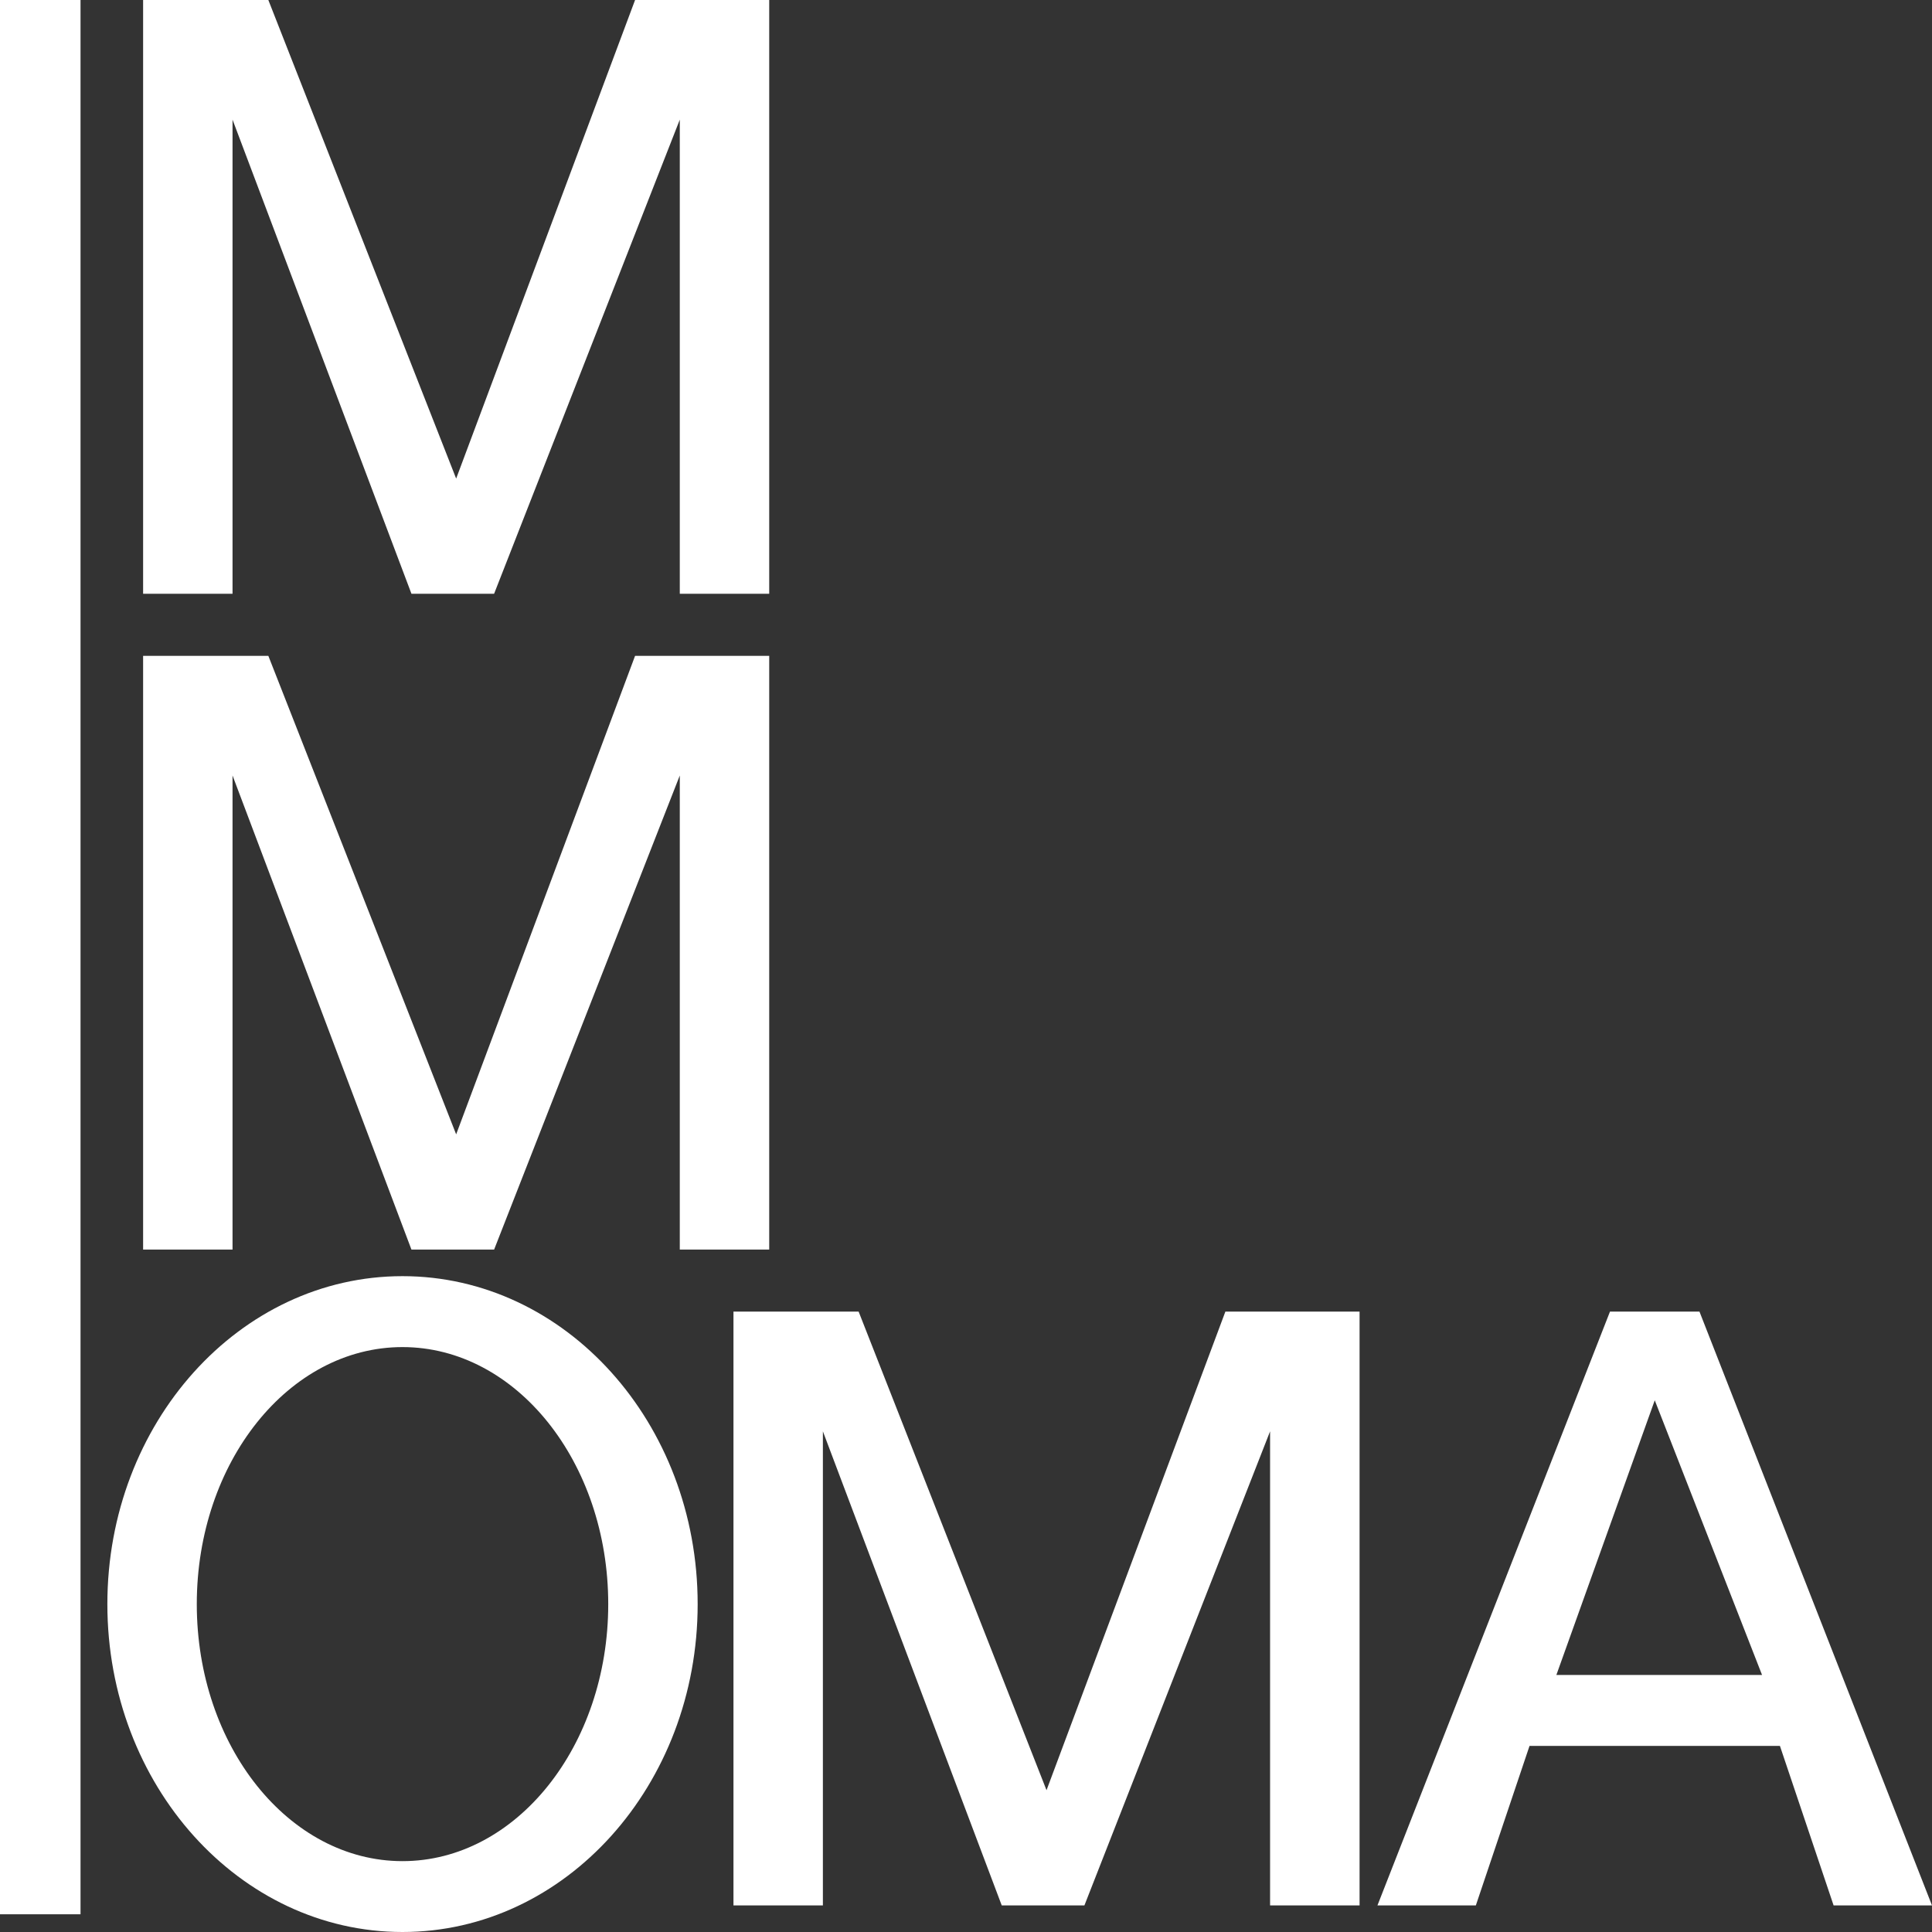 <svg width="28" height="28" viewBox="0 0 28 28" fill="none" xmlns="http://www.w3.org/2000/svg">
<rect x="0" y="0" width="28" height="28" fill="#333333" stroke="none"/>
<path fill-rule="evenodd" clip-rule="evenodd" d="M1.167 0H0.13H0V27.743H1.167V0ZM2.074 18.11V9.505H3.889L6.611 16.44L9.204 9.505H11.148V18.11H9.852V11.239L7.161 18.11H5.963L3.37 11.239V18.11H2.074ZM10.63 27.615V19.009H12.444L15.167 25.945L17.759 19.009H19.704V27.615H18.407V20.744L15.716 27.615H14.518L11.926 20.744V27.615H10.63ZM2.074 0V8.605H3.37V1.734L5.963 8.605H7.161L9.852 1.734V8.605H11.148V0H9.204L6.611 6.936L3.889 0H2.074ZM19.963 27.615H21.389L22.167 25.303H25.796L26.574 27.615H28L24.63 19.009H23.333L19.963 27.615ZM23.982 20.294L25.537 24.275H22.556L23.982 20.294ZM10.111 23.248C10.111 25.872 8.196 28 5.833 28C3.471 28 1.556 25.872 1.556 23.248C1.556 20.623 3.471 18.495 5.833 18.495C8.196 18.495 10.111 20.623 10.111 23.248ZM8.815 23.248C8.815 25.305 7.48 26.973 5.833 26.973C4.187 26.973 2.852 25.305 2.852 23.248C2.852 21.191 4.187 19.523 5.833 19.523C7.48 19.523 8.815 21.191 8.815 23.248Z" fill="white"/>
</svg>
